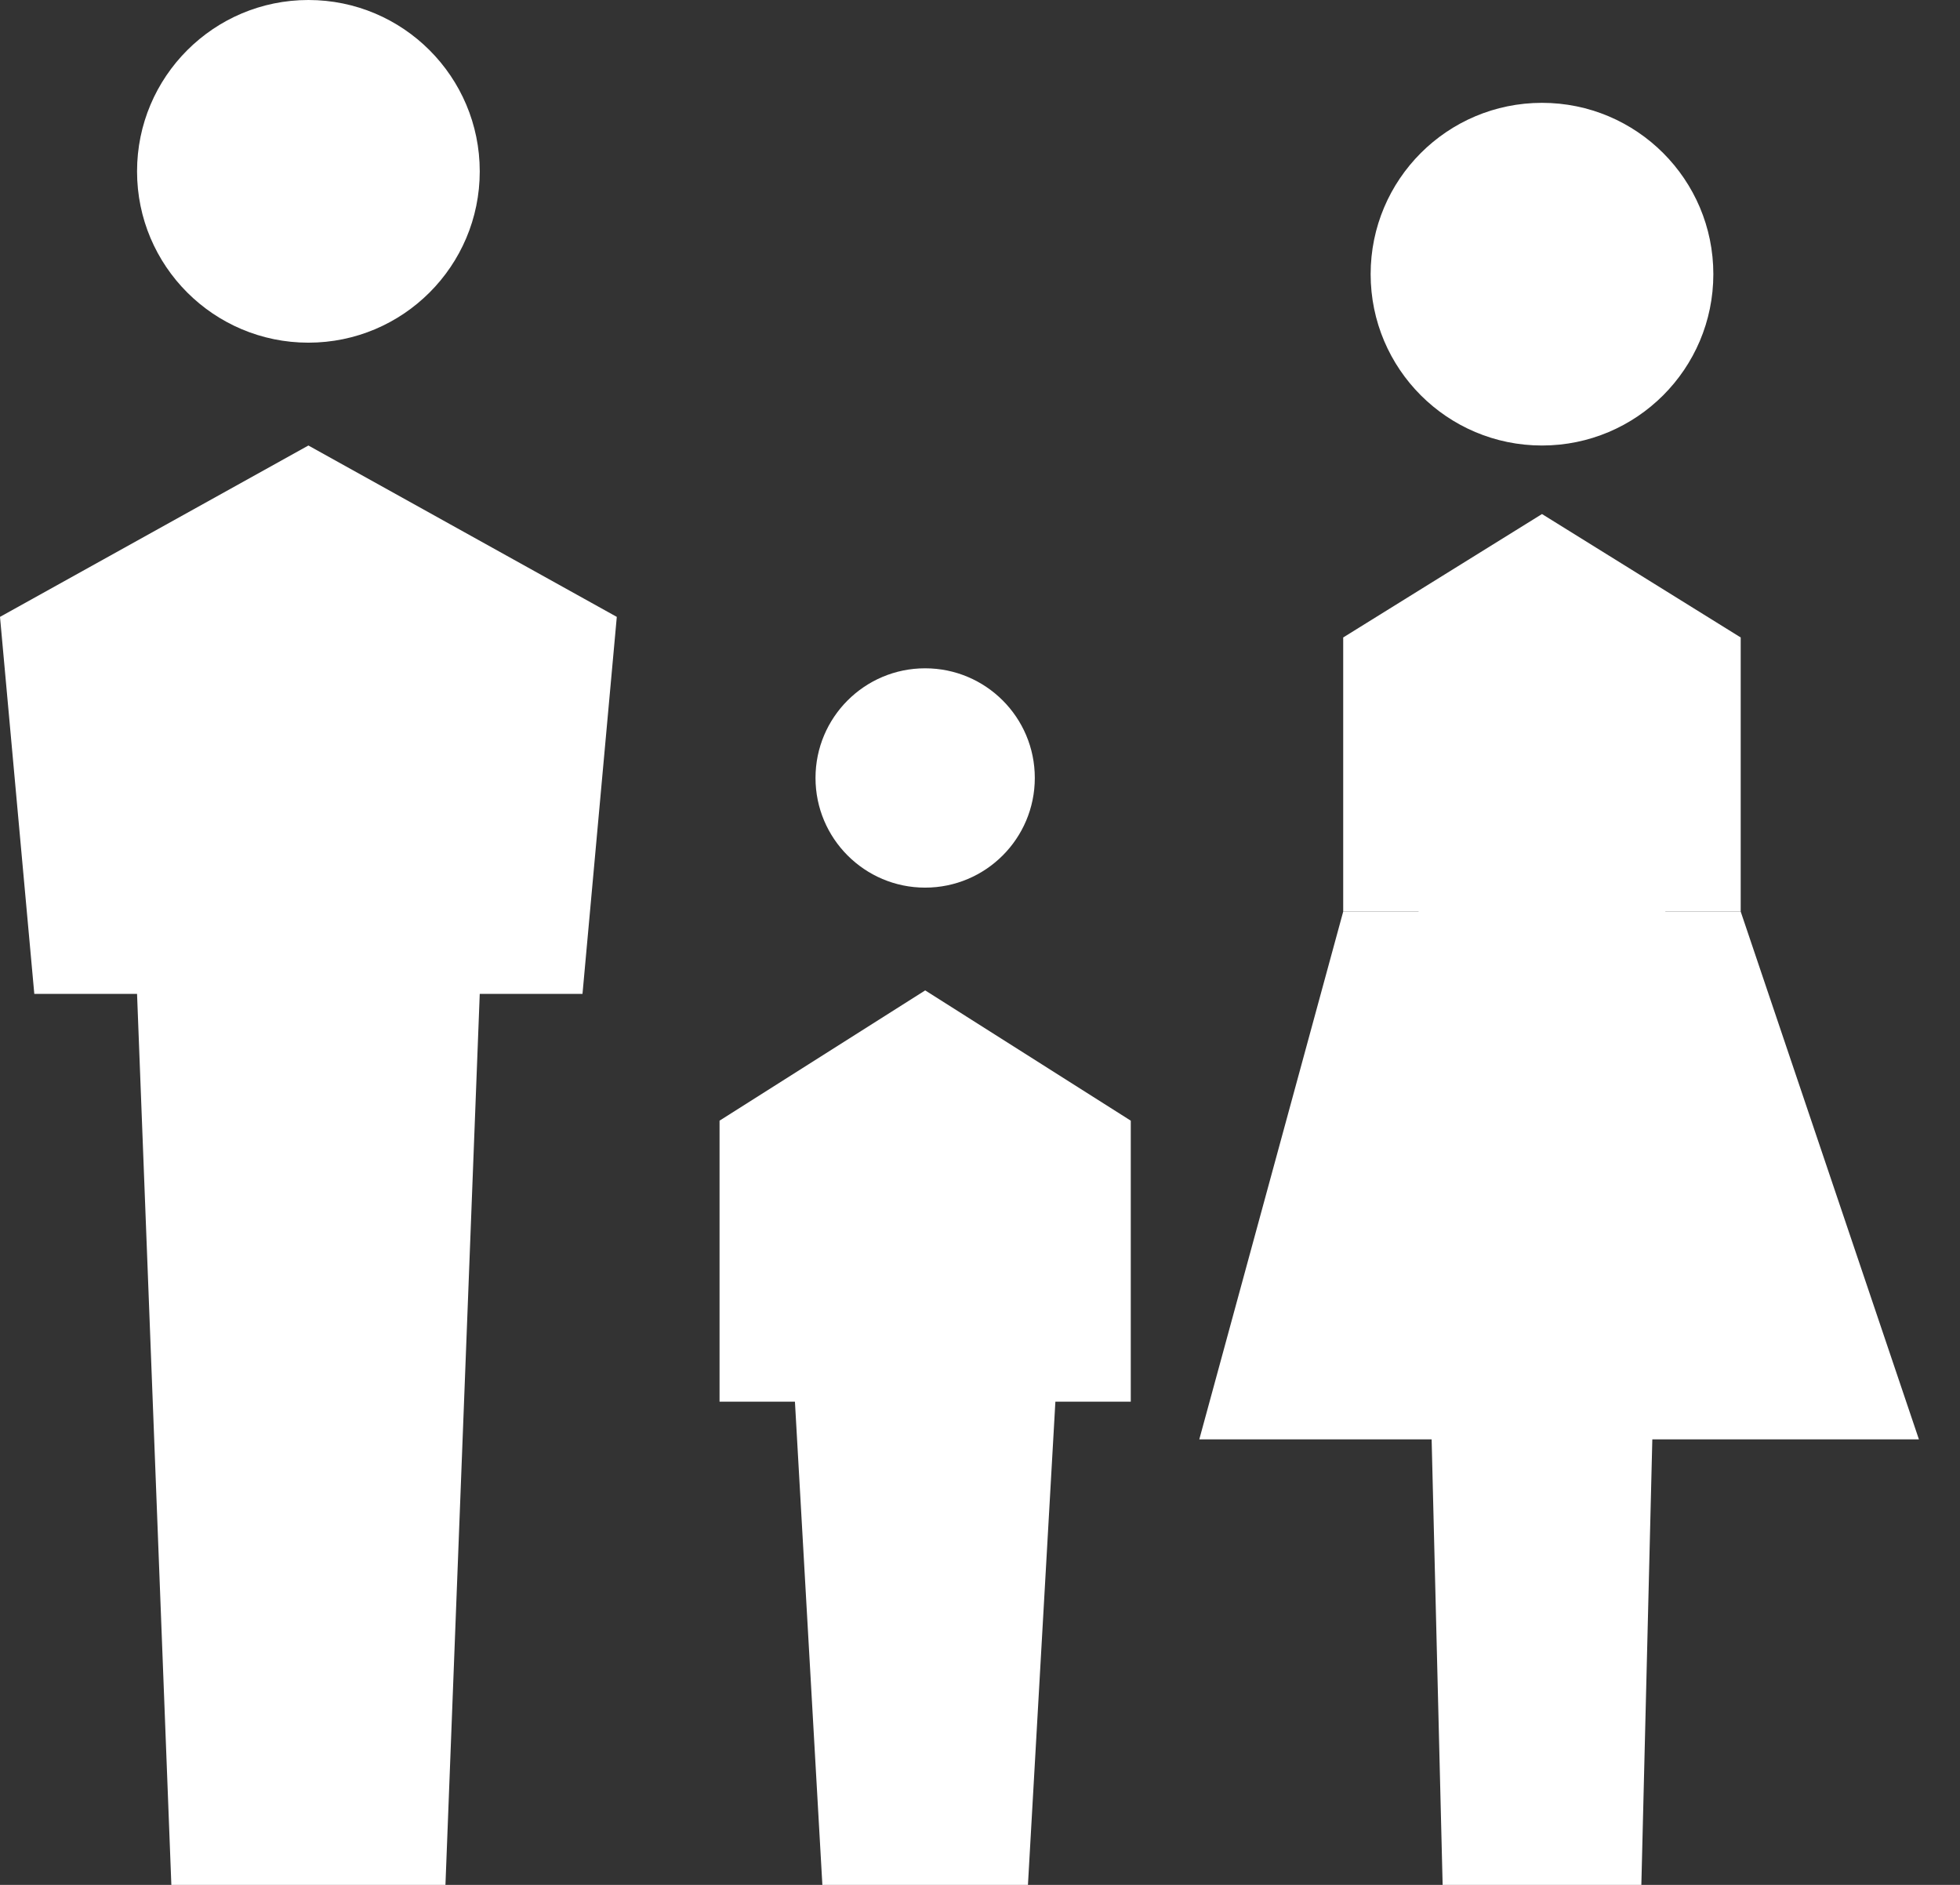 <?xml version="1.0" encoding="UTF-8"?>
<svg xmlns="http://www.w3.org/2000/svg" width="26" height="25" viewBox="0 0 26 25" fill="none">
  <rect x="0" y="0" width="26" height="25" fill="#333333" stroke="none"/>
  <path d="M4.091 4.545C5.346 4.545 6.364 3.528 6.364 2.273C6.364 1.018 5.346 0 4.091 0C2.836 0 1.818 1.018 1.818 2.273C1.818 3.528 2.836 4.545 4.091 4.545Z" fill="white"></path>
  <path d="M1.818 13.182H0.455L0 8.182L4.091 5.909L8.182 8.182L7.727 13.182H6.364L5.909 25H2.273L1.818 13.182Z" fill="white"></path>
  <path d="M12.272 11.773C13.076 11.773 13.727 11.121 13.727 10.318C13.727 9.515 13.076 8.864 12.272 8.864C11.469 8.864 10.818 9.515 10.818 10.318C10.818 11.121 11.469 11.773 12.272 11.773Z" fill="white"></path>
  <path d="M10.545 18.591H9.545V14.864L12.273 13.136L15 14.864V18.591H14L13.636 25H10.909L10.545 18.591Z" fill="white"></path>
  <path d="M20.455 5.909C21.71 5.909 22.728 4.892 22.728 3.636C22.728 2.381 21.71 1.364 20.455 1.364C19.2 1.364 18.182 2.381 18.182 3.636C18.182 4.892 19.2 5.909 20.455 5.909Z" fill="white"></path>
  <path d="M18.818 12.091H17.818V8.455L20.455 6.818L23.091 8.455V12.091H22.091L21.773 25H19.137L18.818 12.091Z" fill="white"></path>
  <path d="M15.909 19.091H25.455L23.091 12.091H17.818L15.909 19.091Z" fill="white"></path>
</svg>
